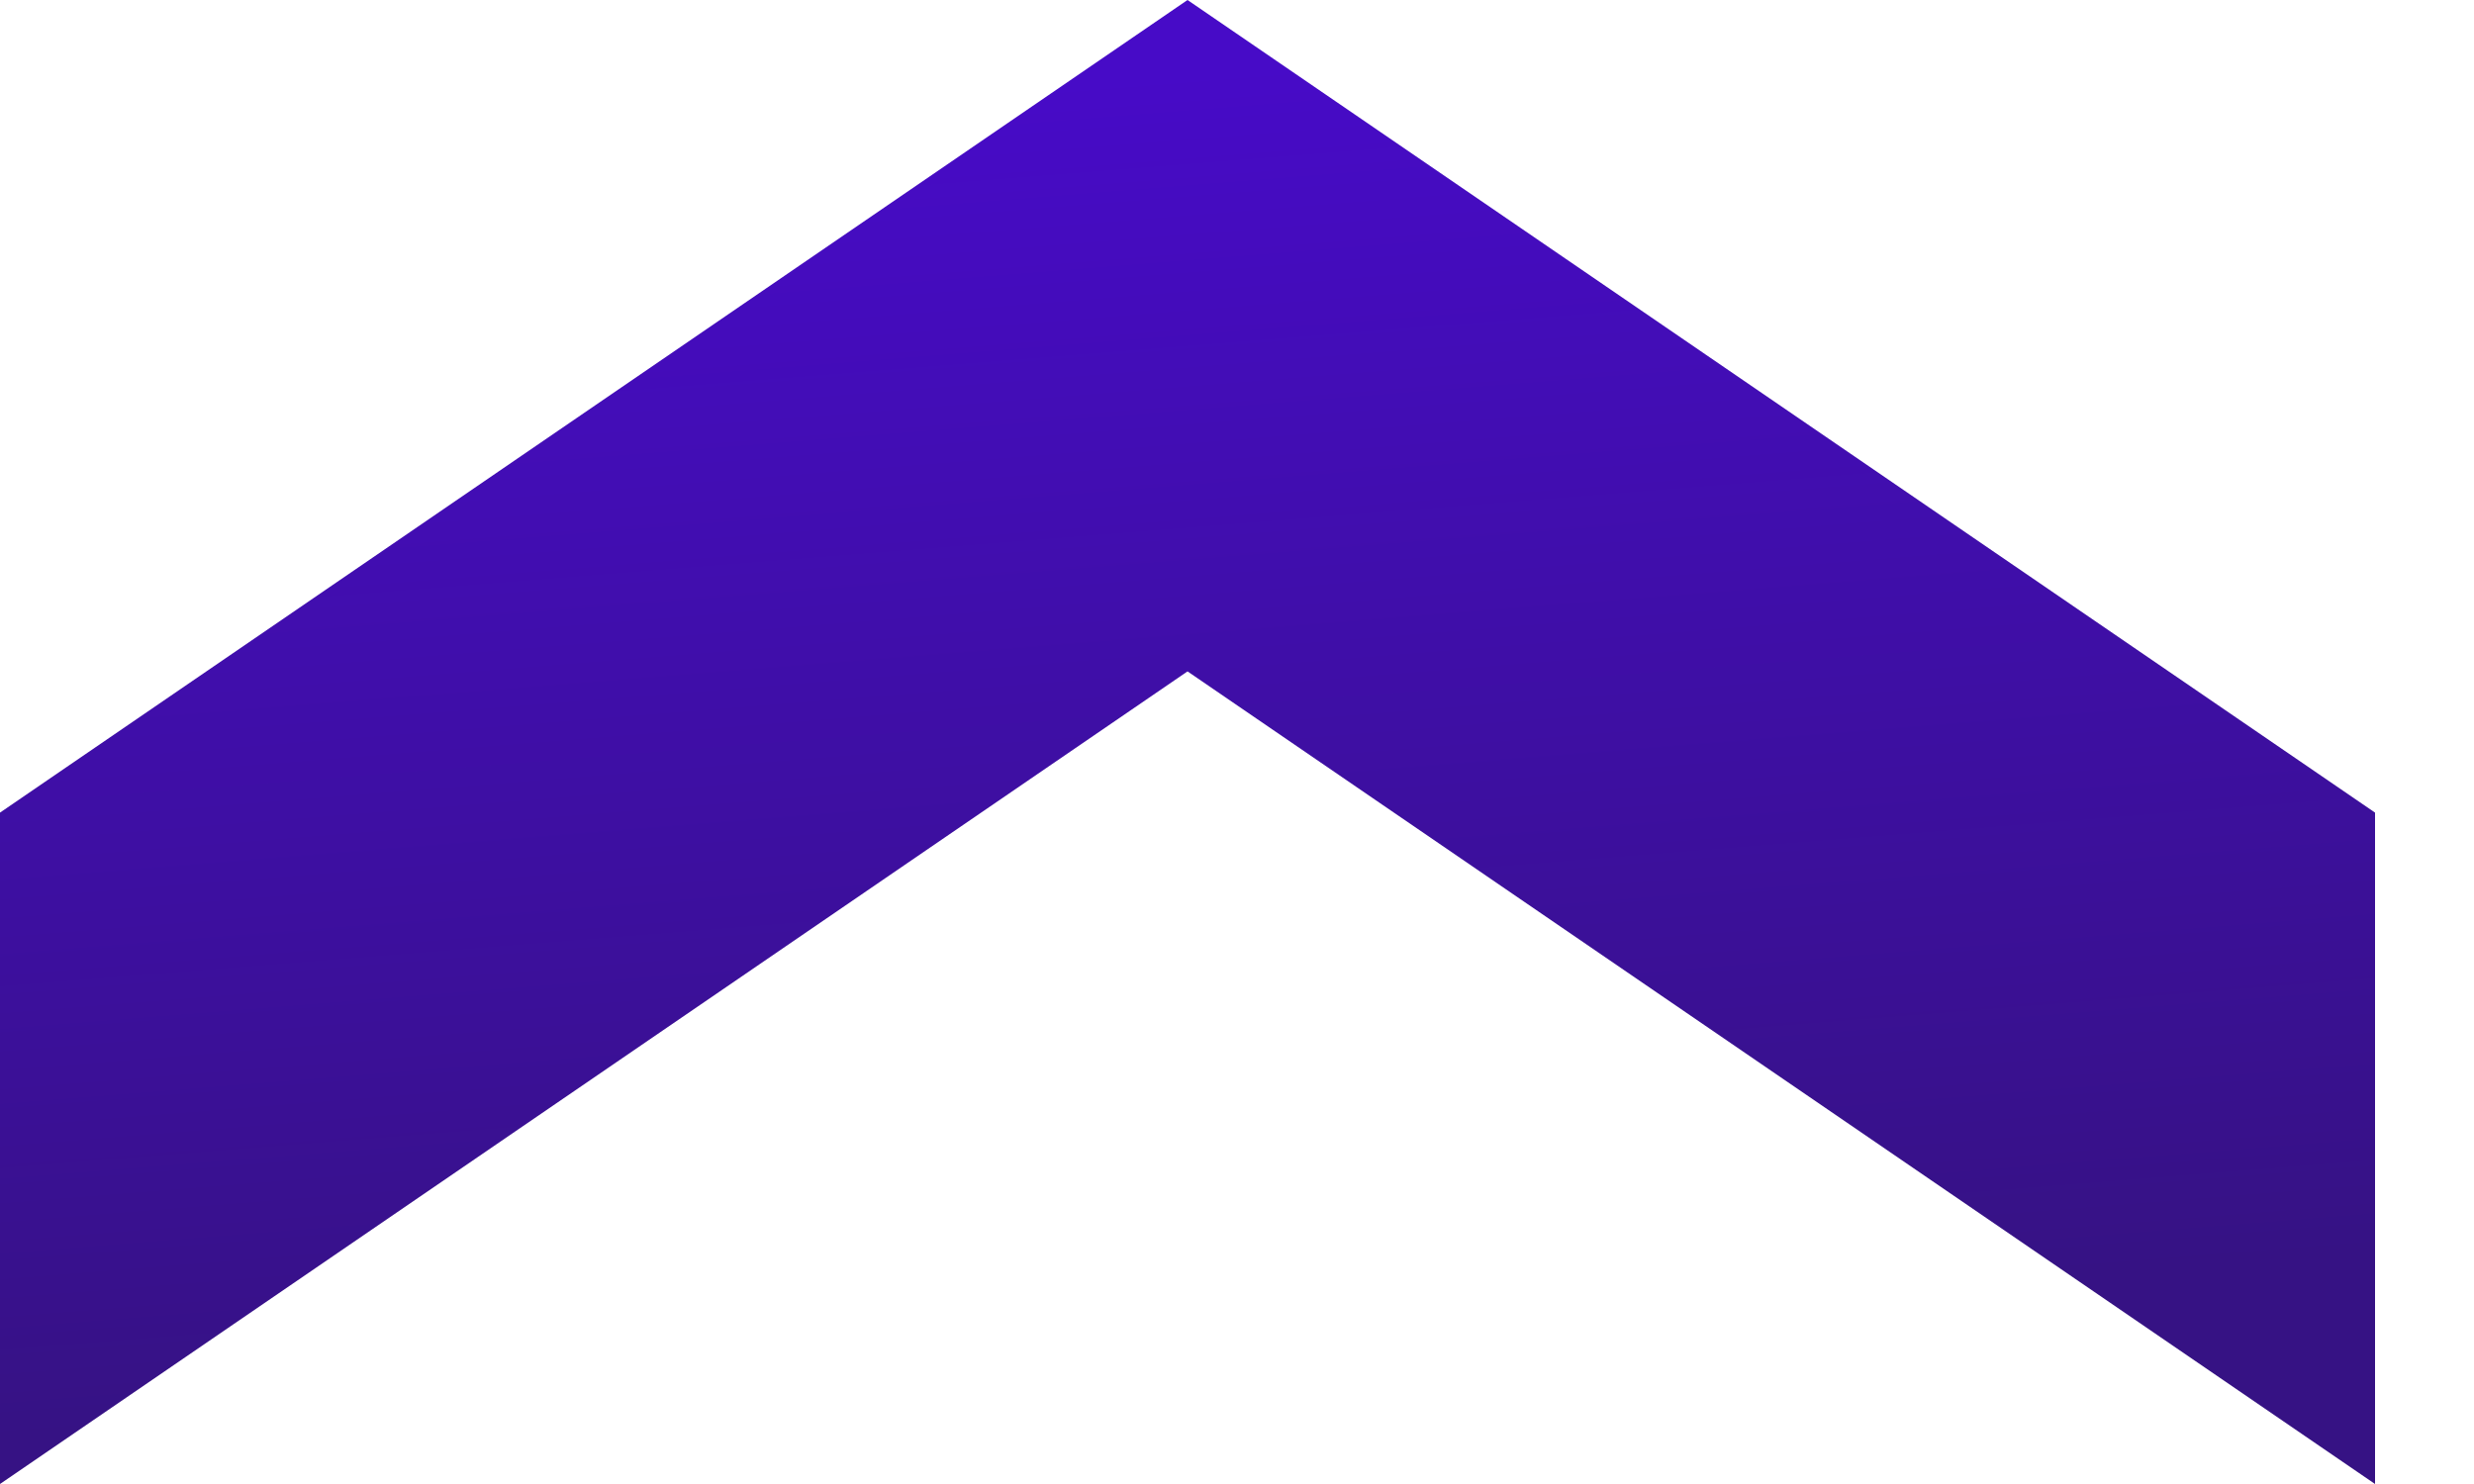 <svg width="20" height="12" viewBox="0 0 20 12" fill="none" xmlns="http://www.w3.org/2000/svg">
<path id="vector" d="M9.6 -4.19629e-07L0 6.571L0 12L9.6 5.429L19.2 12L19.2 6.571L9.6 -4.19629e-07Z" fill="url(#paint0_linear_179_6800)"/>
<defs>
<linearGradient id="paint0_linear_179_6800" x1="16.413" y1="10.335" x2="15.595" y2="0.114" gradientUnits="userSpaceOnUse">
<stop stop-color="#361284"/>
<stop offset="1" stop-color="#470BC7"/>
</linearGradient>
</defs>
</svg>
